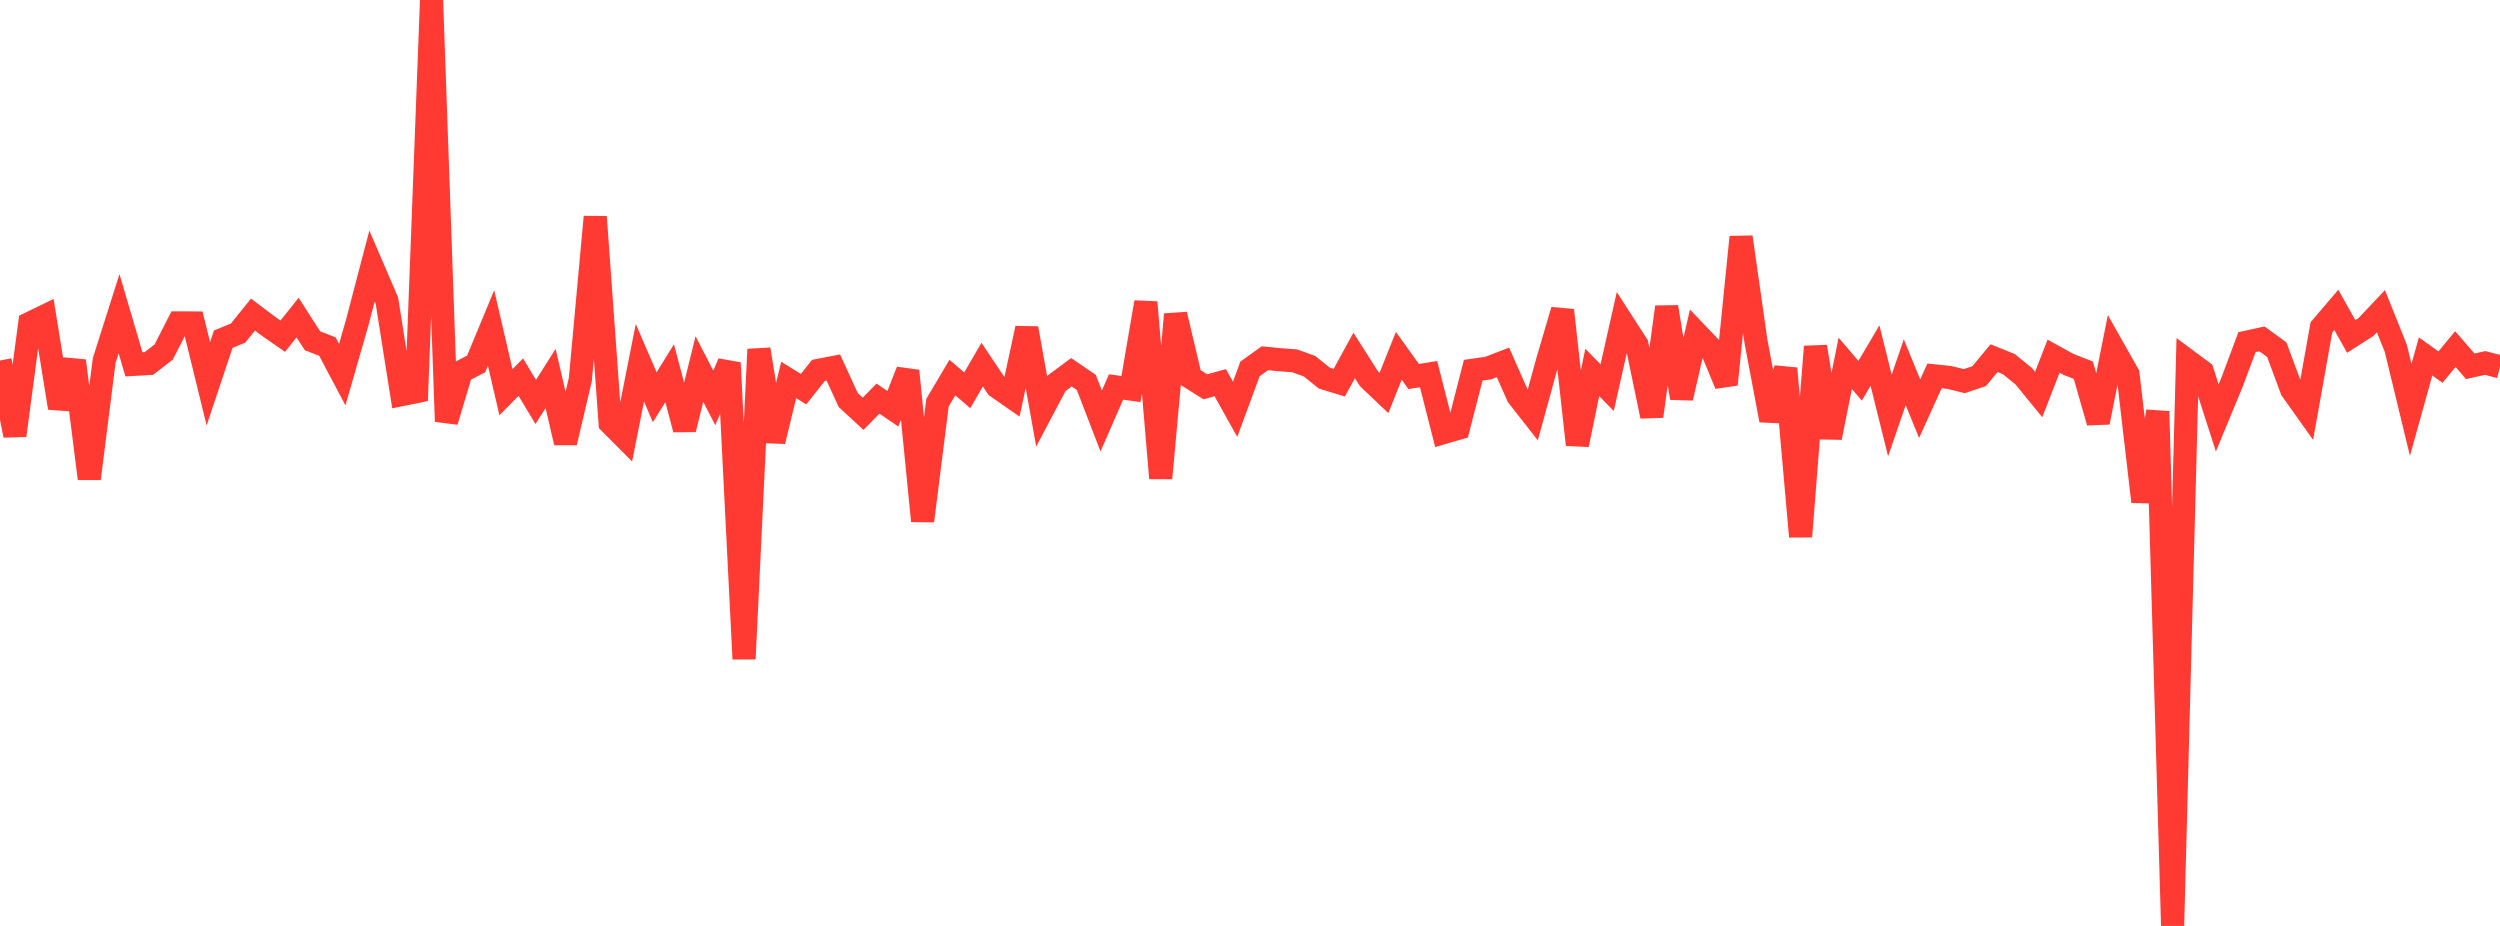 <?xml version="1.0" standalone="no"?>
<!DOCTYPE svg PUBLIC "-//W3C//DTD SVG 1.1//EN" "http://www.w3.org/Graphics/SVG/1.1/DTD/svg11.dtd">

<svg width="135" height="50" viewBox="0 0 135 50" preserveAspectRatio="none" 
  xmlns="http://www.w3.org/2000/svg"
  xmlns:xlink="http://www.w3.org/1999/xlink">


<polyline points="0.0, 19.468 0.804, 23.513 1.607, 17.462 2.411, 17.072 3.214, 22.027 4.018, 19.484 4.821, 25.846 5.625, 19.474 6.429, 16.94 7.232, 19.675 8.036, 19.629 8.839, 19.011 9.643, 17.437 10.446, 17.441 11.25, 20.724 12.054, 18.318 12.857, 17.985 13.661, 16.988 14.464, 17.594 15.268, 18.153 16.071, 17.15 16.875, 18.403 17.679, 18.714 18.482, 20.23 19.286, 17.433 20.089, 14.367 20.893, 16.234 21.696, 21.307 22.5, 21.144 23.304, 0.0 24.107, 22.759 24.911, 20.068 25.714, 19.65 26.518, 17.712 27.321, 21.177 28.125, 20.365 28.929, 21.706 29.732, 20.436 30.536, 23.902 31.339, 20.488 32.143, 11.711 32.946, 22.84 33.75, 23.647 34.554, 19.588 35.357, 21.451 36.161, 20.153 36.964, 23.185 37.768, 19.925 38.571, 21.488 39.375, 19.595 40.179, 35.582 40.982, 18.865 41.786, 23.829 42.589, 20.519 43.393, 21.014 44.196, 20.001 45.0, 19.846 45.804, 21.603 46.607, 22.345 47.411, 21.524 48.214, 22.074 49.018, 20.029 49.821, 28.131 50.625, 21.742 51.429, 20.388 52.232, 21.078 53.036, 19.69 53.839, 20.889 54.643, 21.448 55.446, 17.729 56.25, 22.219 57.054, 20.698 57.857, 20.102 58.661, 20.651 59.464, 22.734 60.268, 20.895 61.071, 21.01 61.875, 16.322 62.679, 25.823 63.482, 16.977 64.286, 20.384 65.089, 20.887 65.893, 20.665 66.696, 22.103 67.5, 19.922 68.304, 19.345 69.107, 19.425 69.911, 19.485 70.714, 19.775 71.518, 20.422 72.321, 20.665 73.125, 19.194 73.929, 20.459 74.732, 21.221 75.536, 19.214 76.339, 20.333 77.143, 20.203 77.946, 23.36 78.75, 23.125 79.554, 19.992 80.357, 19.879 81.161, 19.569 81.964, 21.388 82.768, 22.415 83.571, 19.485 84.375, 16.752 85.179, 24.014 85.982, 20.11 86.786, 20.933 87.589, 17.362 88.393, 18.611 89.196, 22.479 90.0, 16.577 90.804, 21.492 91.607, 17.986 92.411, 18.828 93.214, 20.759 94.018, 12.801 94.821, 18.43 95.625, 22.694 96.429, 19.898 97.232, 28.974 98.036, 18.718 98.839, 23.63 99.643, 19.619 100.446, 20.561 101.25, 19.2 102.054, 22.437 102.857, 20.1 103.661, 22.07 104.464, 20.299 105.268, 20.383 106.071, 20.581 106.875, 20.31 107.679, 19.341 108.482, 19.665 109.286, 20.321 110.089, 21.304 110.893, 19.233 111.696, 19.676 112.5, 19.991 113.304, 22.805 114.107, 18.784 114.911, 20.205 115.714, 27.089 116.518, 22.215 117.321, 50.0 118.125, 19.475 118.929, 20.072 119.732, 22.567 120.536, 20.623 121.339, 18.475 122.143, 18.299 122.946, 18.882 123.75, 21.045 124.554, 22.177 125.357, 17.676 126.161, 16.734 126.964, 18.168 127.768, 17.654 128.571, 16.804 129.375, 18.814 130.179, 22.135 130.982, 19.247 131.786, 19.824 132.589, 18.851 133.393, 19.779 134.196, 19.601 135.0, 19.81" fill="none" stroke="#ff3a33" stroke-width="1.25"/>

</svg>